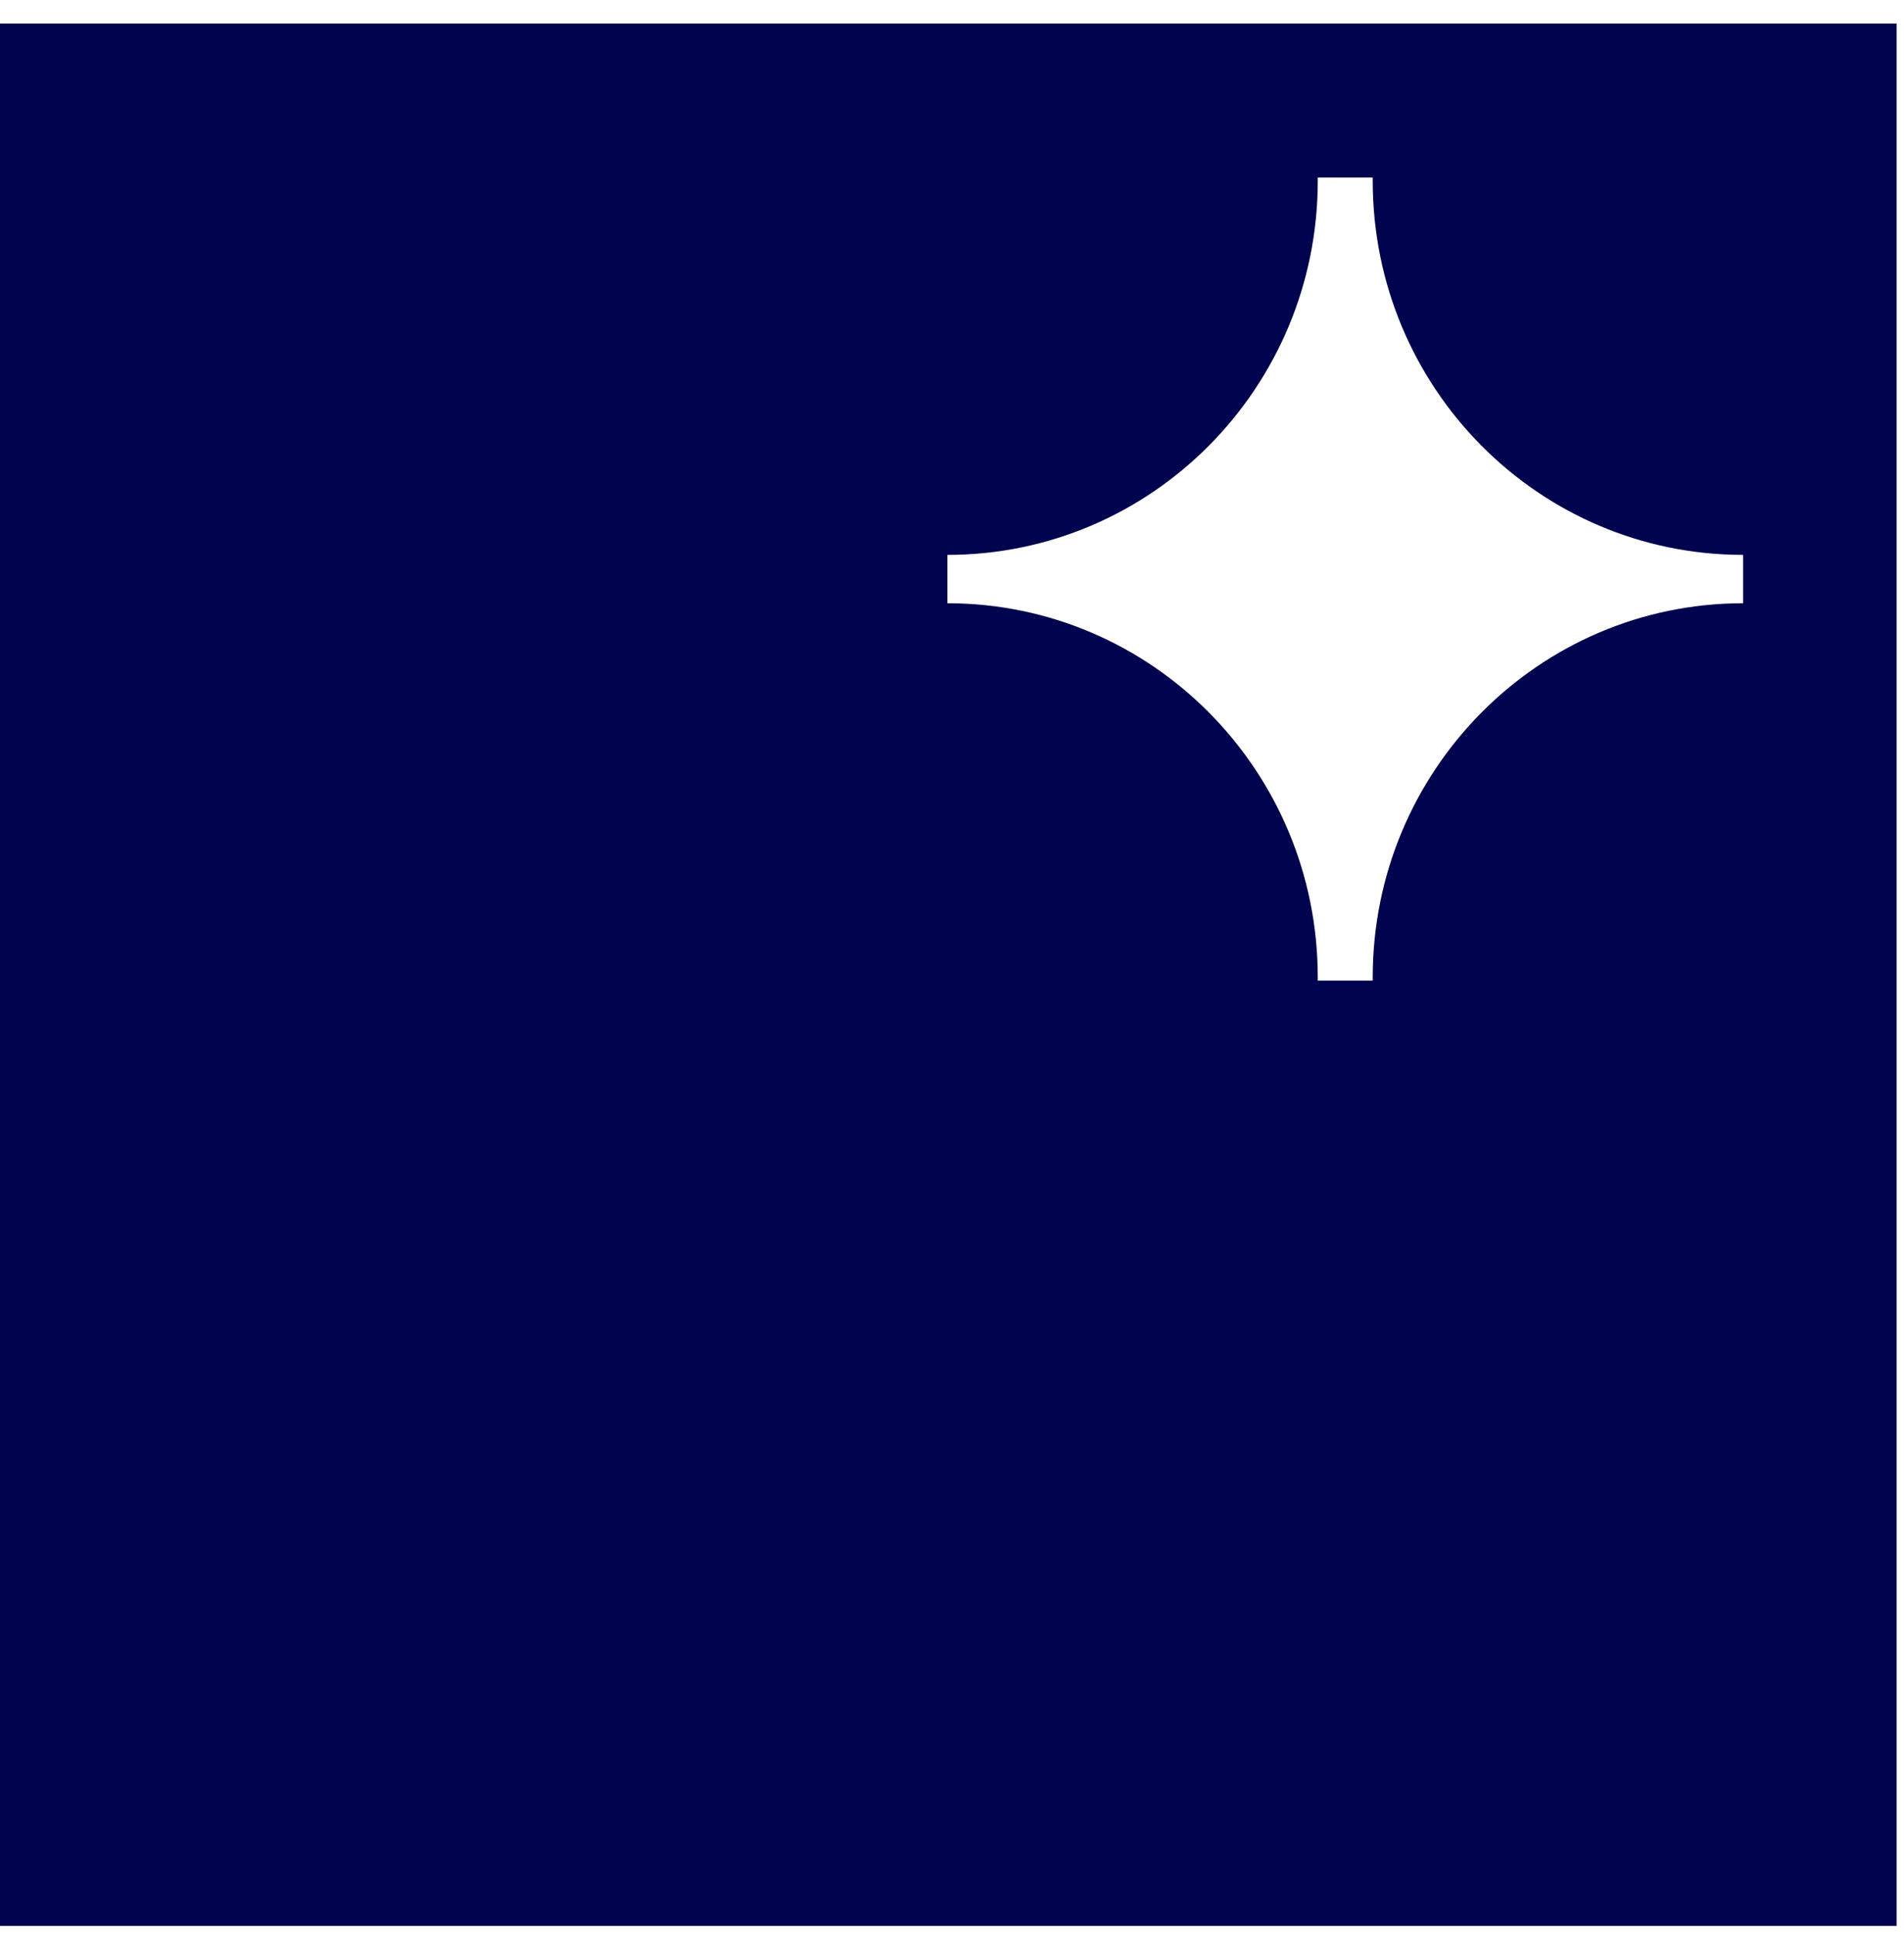 <svg fill="none" height="63" viewBox="0 0 62 63" width="62" xmlns="http://www.w3.org/2000/svg"><path d="m0 .765v61.933h61.76v-61.933zm56.76 18.873c-6.66 0-12.06 5.455-12.06 12.174v.11h-1.79s0-.07 0-.11c0-6.719-5.4-12.174-12.06-12.174v-1.574c6.66 0 12.06-5.455 12.06-12.174 0-.04 0-.07 0-.11h1.79v.11c0 6.729 5.4 12.174 12.06 12.174z" fill="#00044f"/></svg>